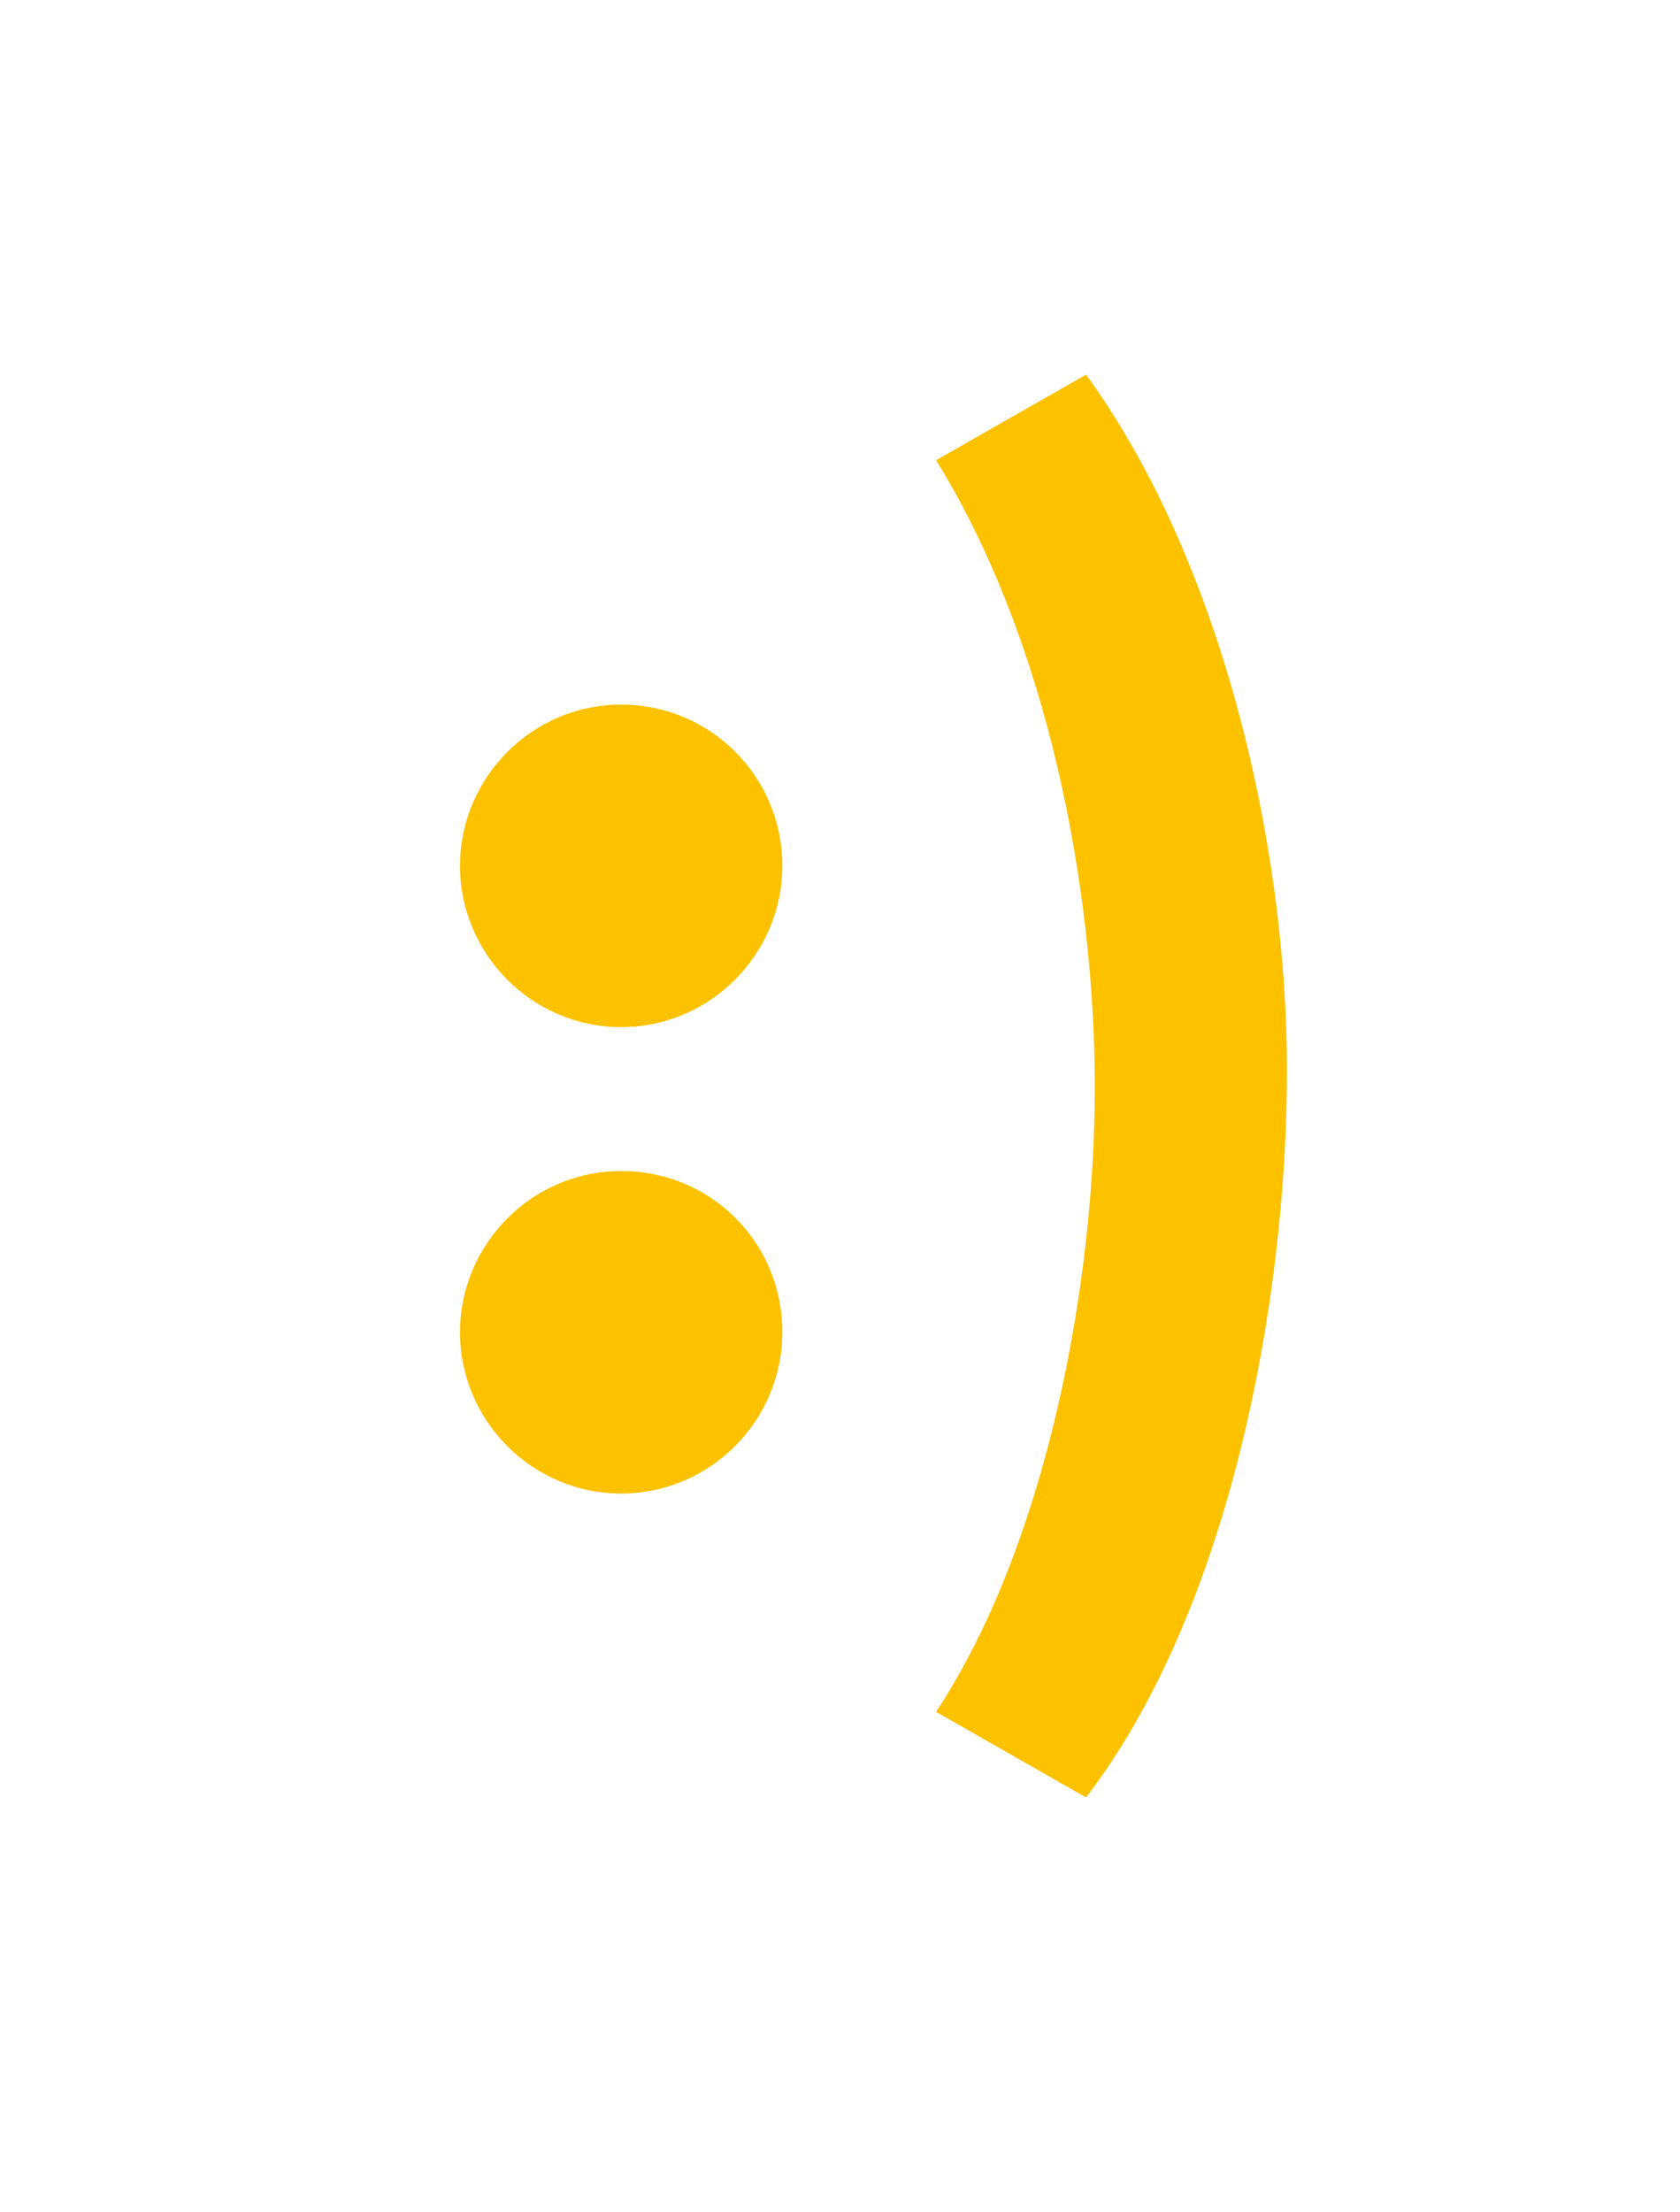 <?xml version="1.0" encoding="UTF-8"?>
<svg id="Lager_1" xmlns="http://www.w3.org/2000/svg" xmlns:xlink="http://www.w3.org/1999/xlink" version="1.1" viewBox="0 0 135.5 178.3">
  <!-- Generator: Adobe Illustrator 29.2.1, SVG Export Plug-In . SVG Version: 2.1.0 Build 116)  -->
  <defs>
    <style>
      .st0 {
        fill: #fcc200;
      }
    </style>
  </defs>
  <path class="st0" d="M63.1,69.8c0,7.1-5.8,13-13,13s-13-5.9-13-13,5.8-13,13-13,13,5.8,13,13ZM63.1,107.4c0,7.1-5.8,13-13,13s-13-5.9-13-13,5.8-13,13-13,13,5.7,13,13Z"/>
  <path class="st0" d="M87.6,30.2c10.9,15,16.2,37.8,16.2,56.1s-4.5,43.3-16.2,58.6l-12.1-6.9c8.9-13.5,12.8-34.4,12.8-50.3s-3.7-35.9-12.8-50.6c0,0,12.1-6.9,12.1-6.9Z"/>
</svg>
